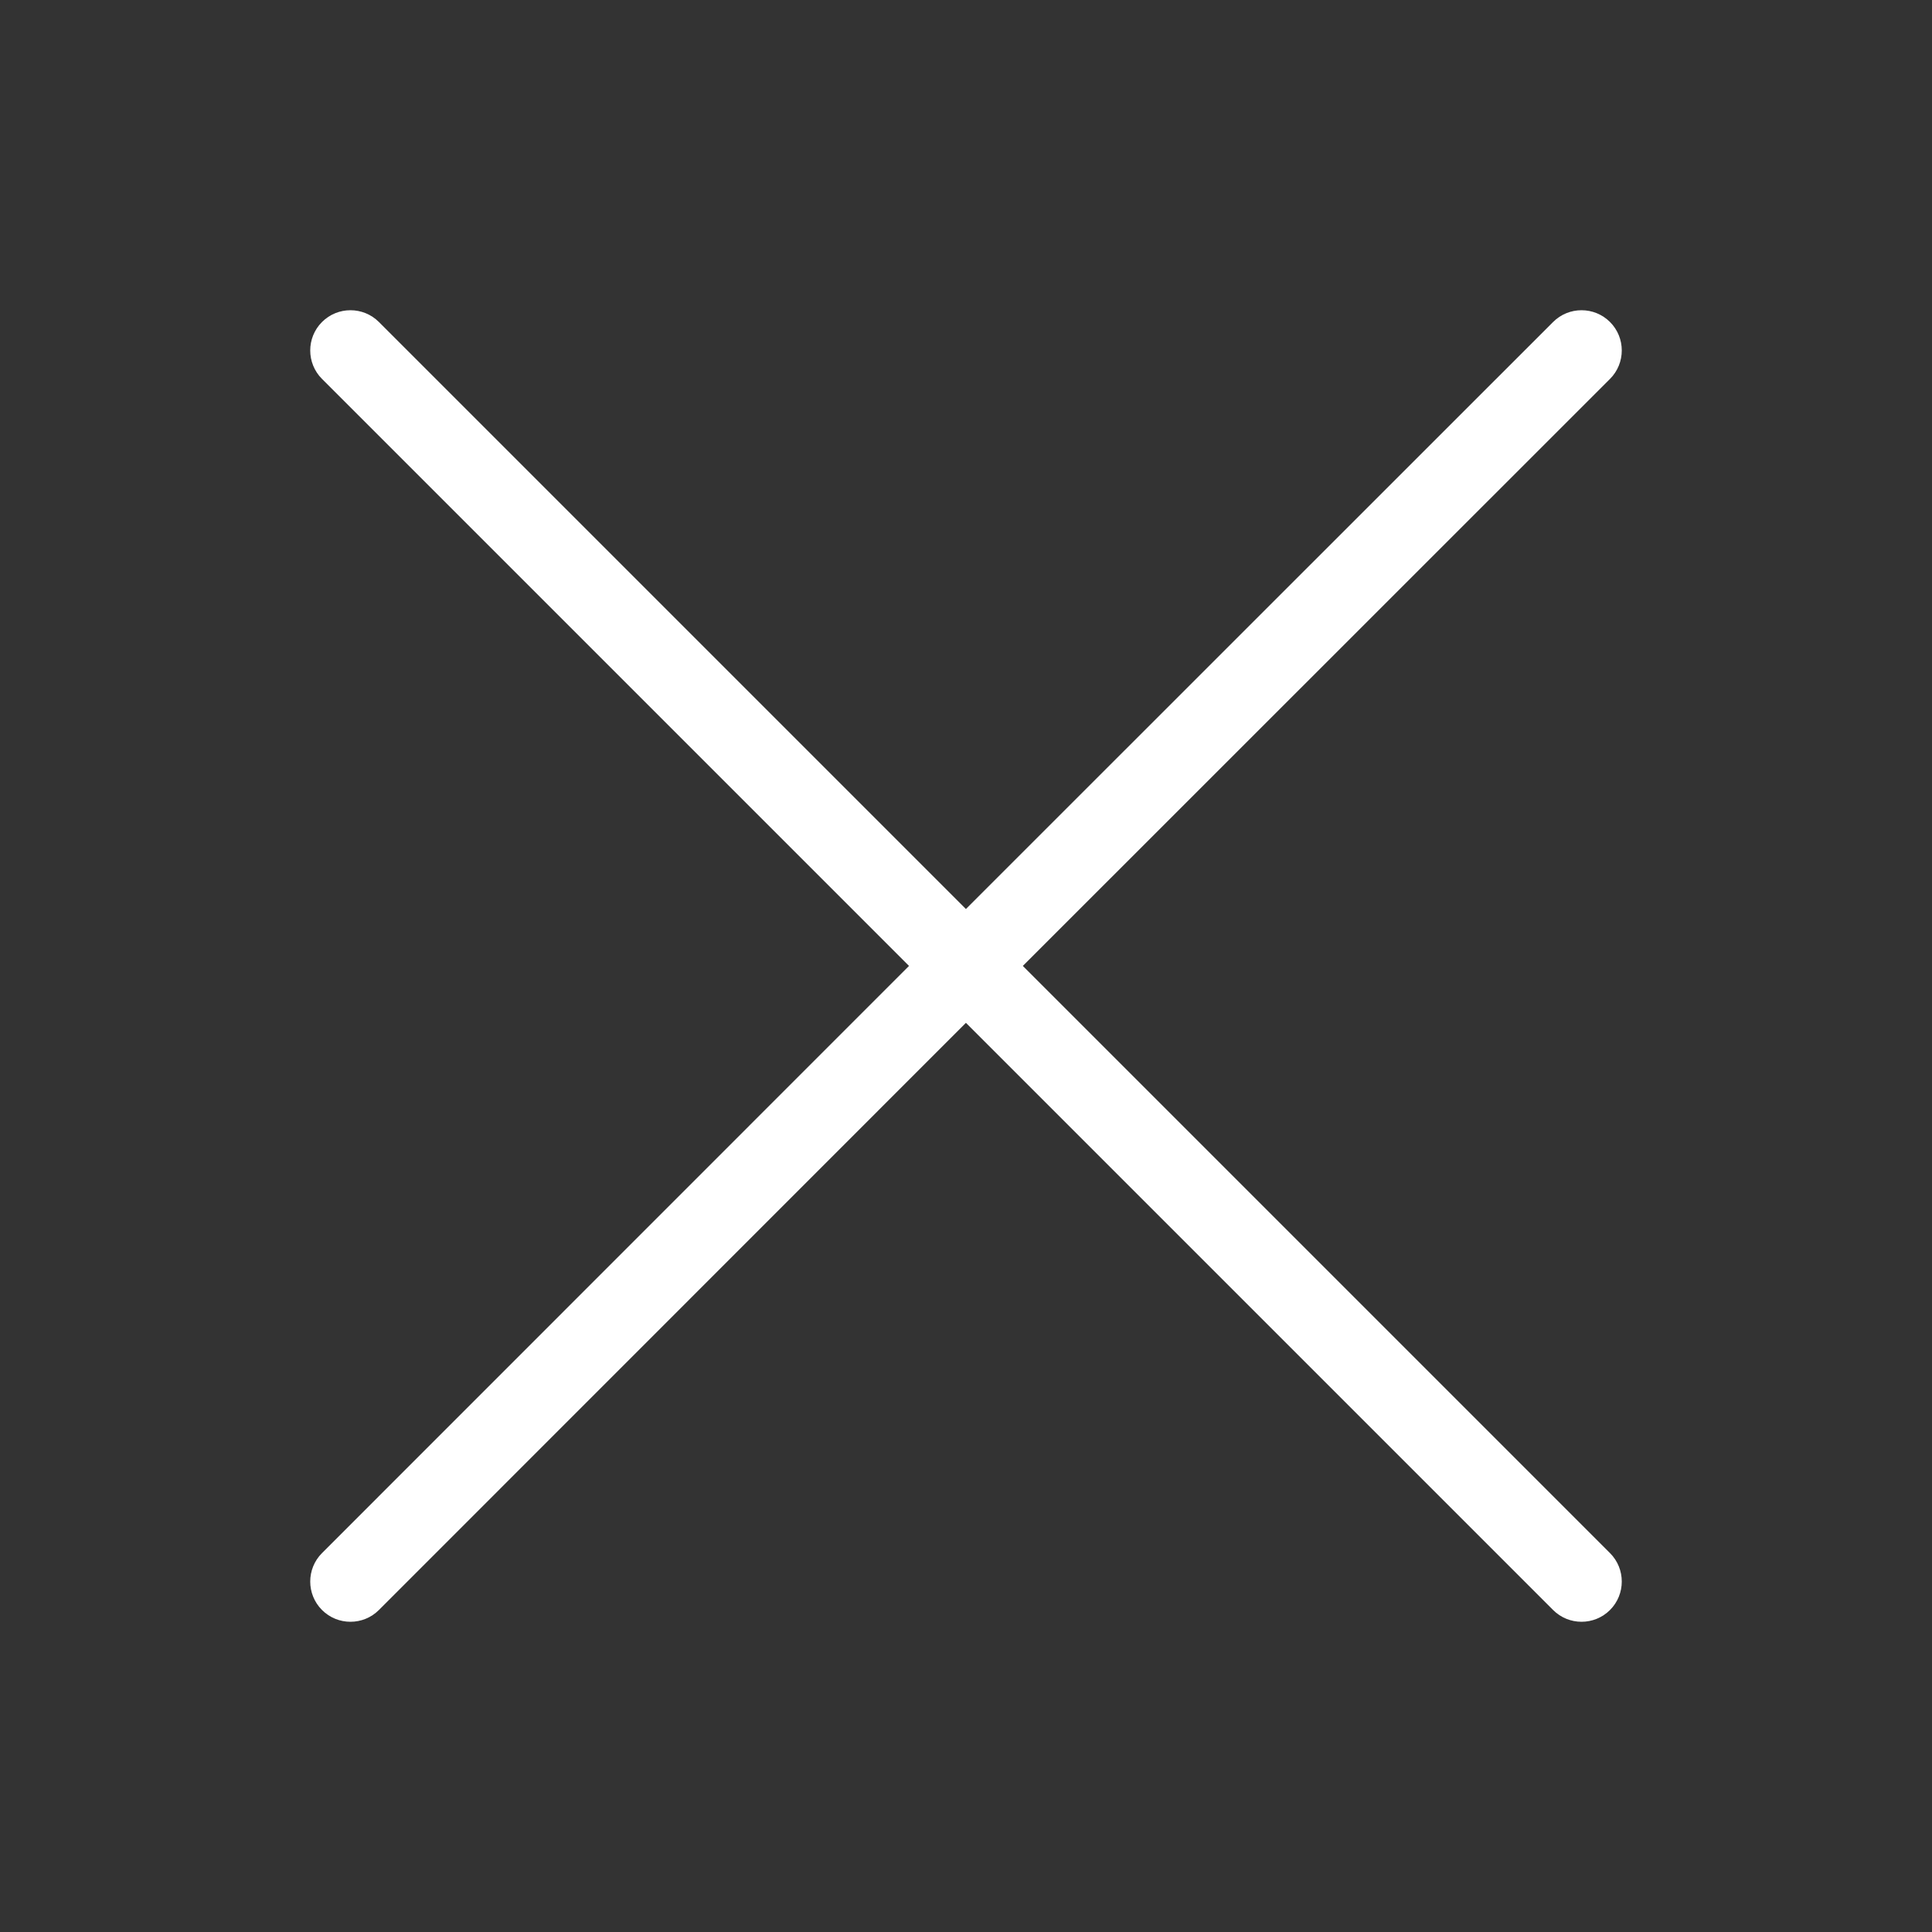 <svg xmlns="http://www.w3.org/2000/svg" xmlns:xlink="http://www.w3.org/1999/xlink" viewBox="0 0 24 24" version="1.1" x="0px" y="0px" aria-hidden="true" width="24px" height="24px" style="fill:url(#CerosGradient_id8bf4df562);"><rect x="0" y="0" width="24" height="24" fill="#333333" stroke="none"/><defs><linearGradient class="cerosgradient" data-cerosgradient="true" id="CerosGradient_id8bf4df562" gradientUnits="userSpaceOnUse" x1="50%" y1="100%" x2="50%" y2="0%"><stop offset="0%" stop-color="#FFFFFF"/><stop offset="100%" stop-color="#FFFFFF"/></linearGradient><linearGradient/></defs><title>Icons/B/x</title><desc>Created with Sketch.</desc><g stroke="none" stroke-width="1" fill="none" fill-rule="evenodd"><path d="M4.707,4 L11.999,11.292 L19.293,4 C19.488,3.805 19.805,3.805 20,4 C20.195,4.195 20.195,4.512 20,4.707 L12.706,11.999 L20,19.293 C20.195,19.488 20.195,19.805 20,20 C19.805,20.195 19.488,20.195 19.293,20 L11.999,12.706 L4.707,20 C4.512,20.195 4.195,20.195 4,20 C3.805,19.805 3.805,19.488 4,19.293 L11.292,11.999 L4,4.707 C3.805,4.512 3.805,4.195 4,4 C4.195,3.805 4.512,3.805 4.707,4 Z" fill="#000000" style="fill:url(#CerosGradient_id8bf4df562);"/></g></svg>